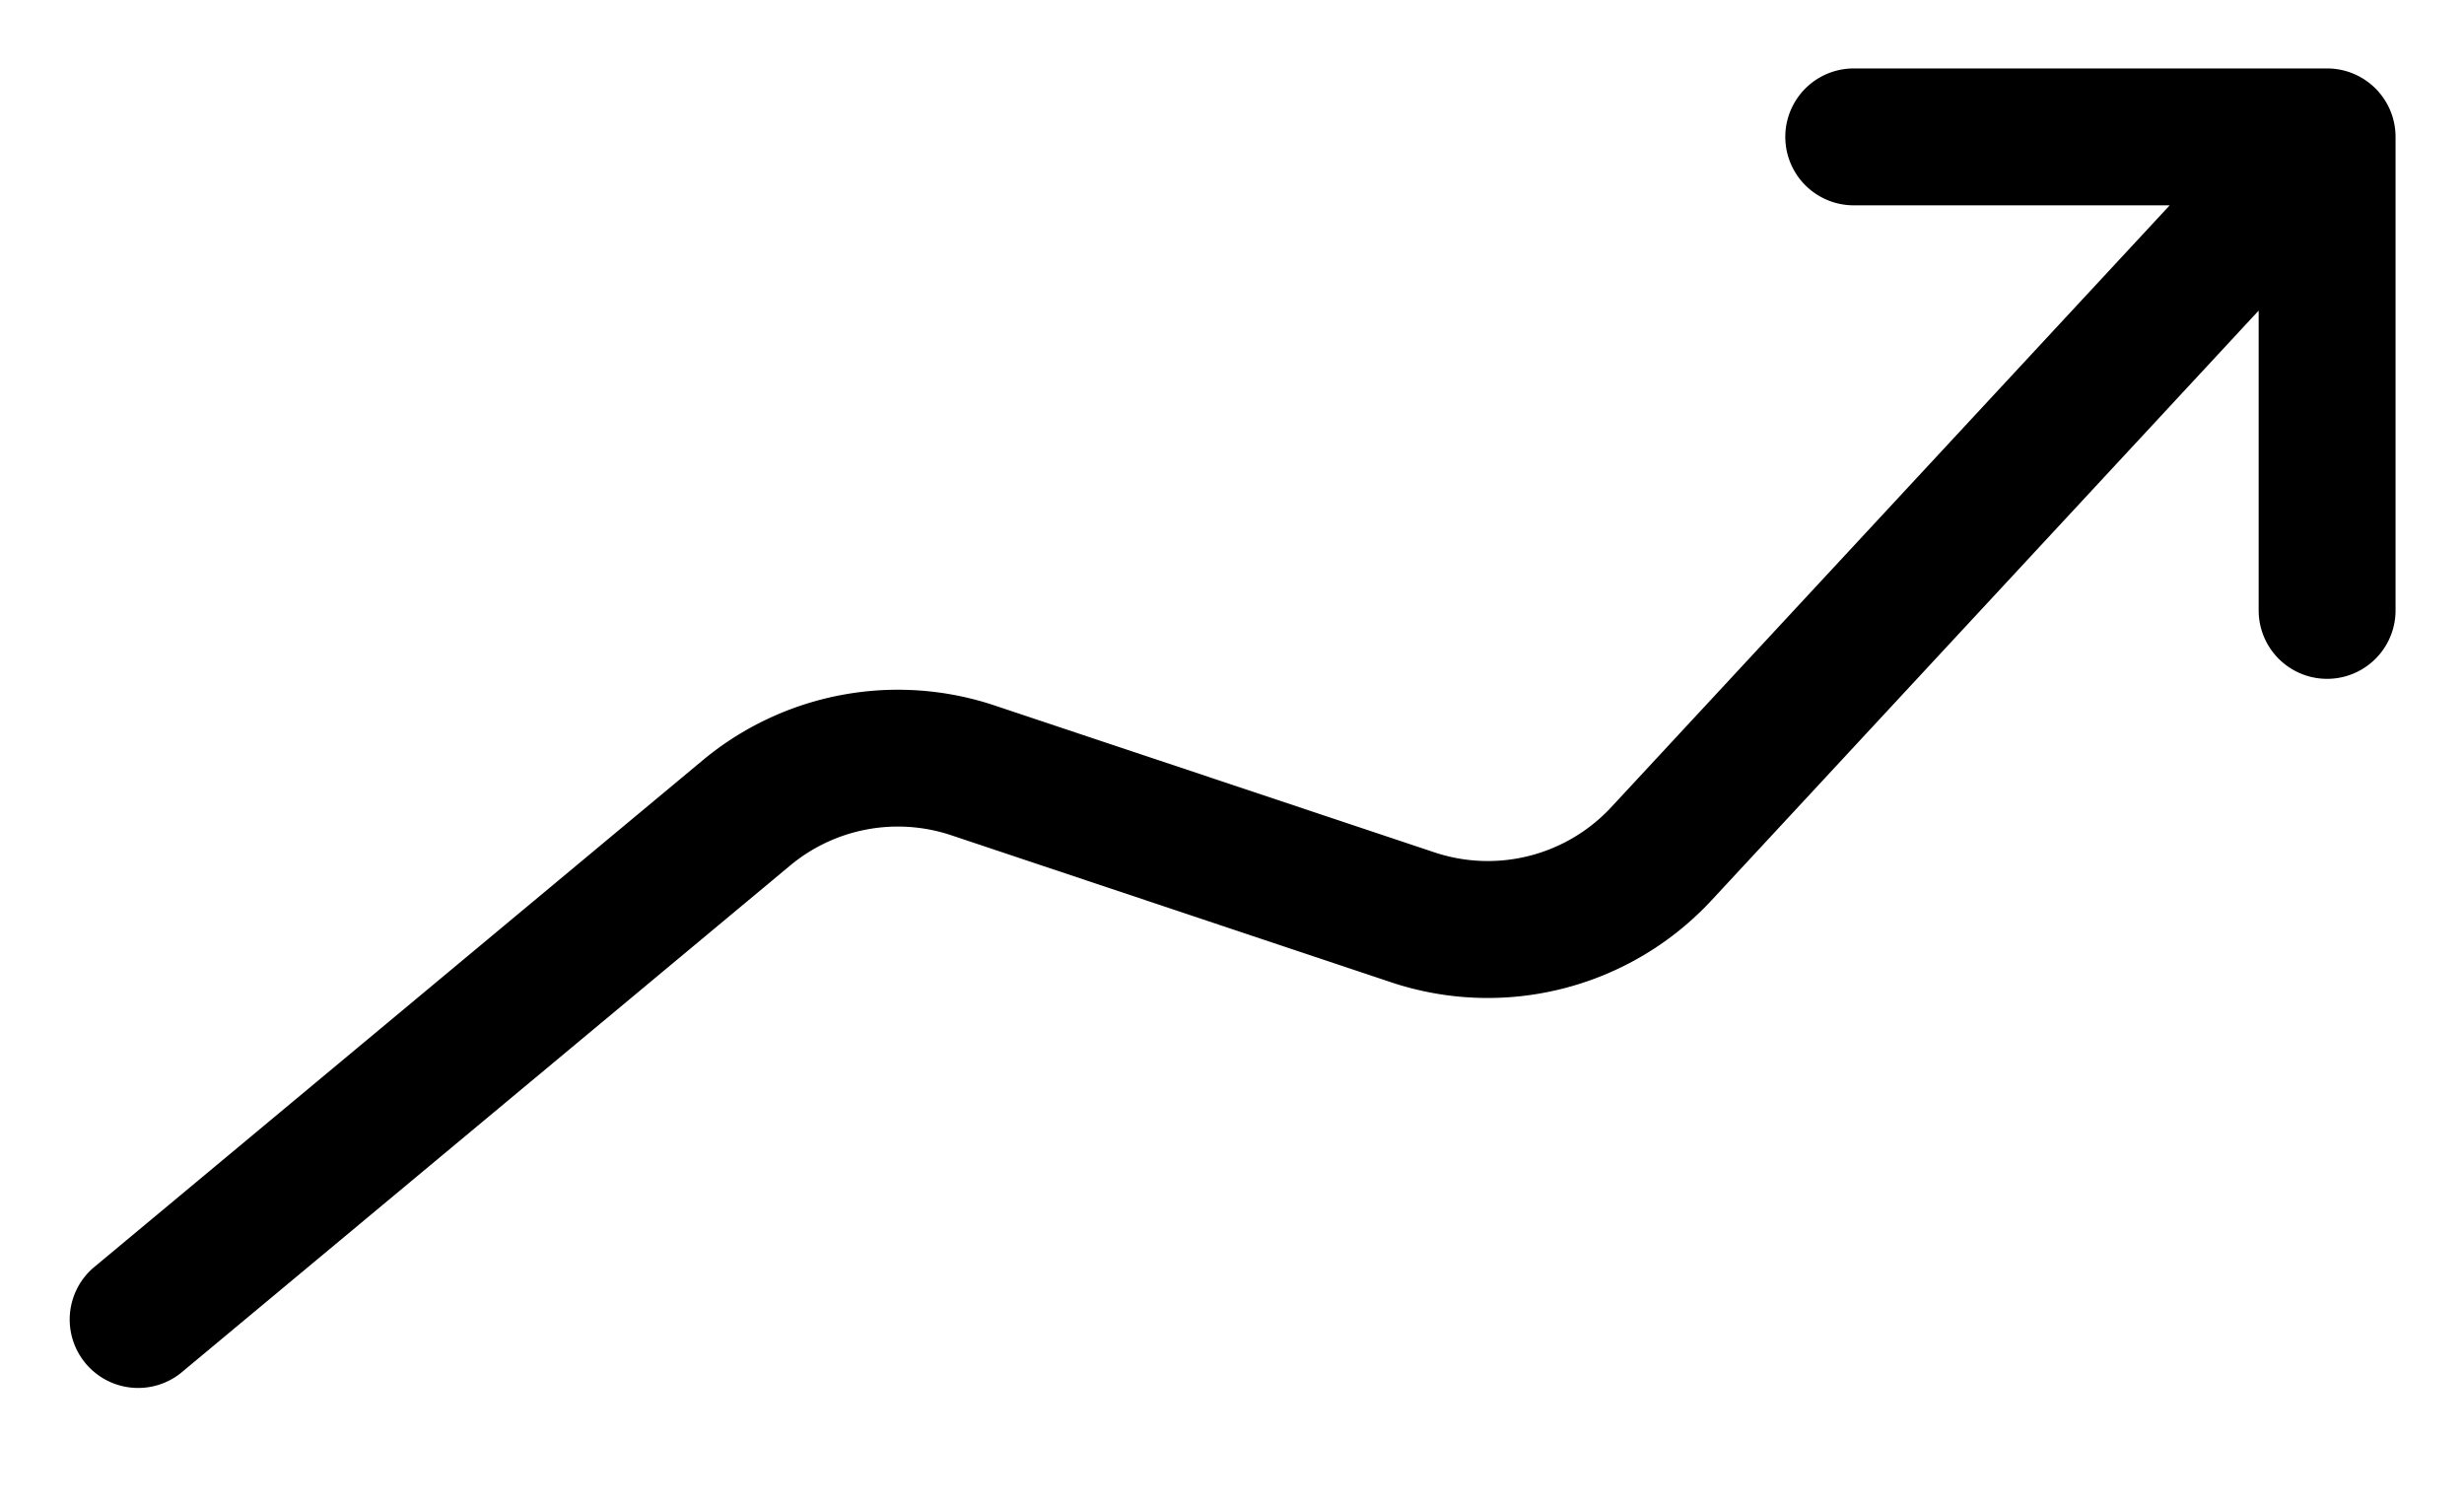 <svg xmlns:xlink="http://www.w3.org/1999/xlink" xmlns="http://www.w3.org/2000/svg" viewBox="0 0 18 11" width="18"  height="11" ><path fill-rule="evenodd" clip-rule="evenodd" d="M16.998.5H17a.5.5 0 01.5.5v3.459a.5.5 0 01-1 0v-2.19l-3.996 4.307a2.23 2.23 0 01-2.341.6L6.947 6.101a1.23 1.23 0 00-1.175.222L1.32 10.031a.5.5 0 01-.64-.768l4.451-3.707a2.23 2.23 0 012.133-.403l3.216 1.074a1.23 1.23 0 001.29-.33L15.85 1.5h-2.308a.5.5 0 110-1h3.453a.5.5 0 01.003 0z"></path></svg>